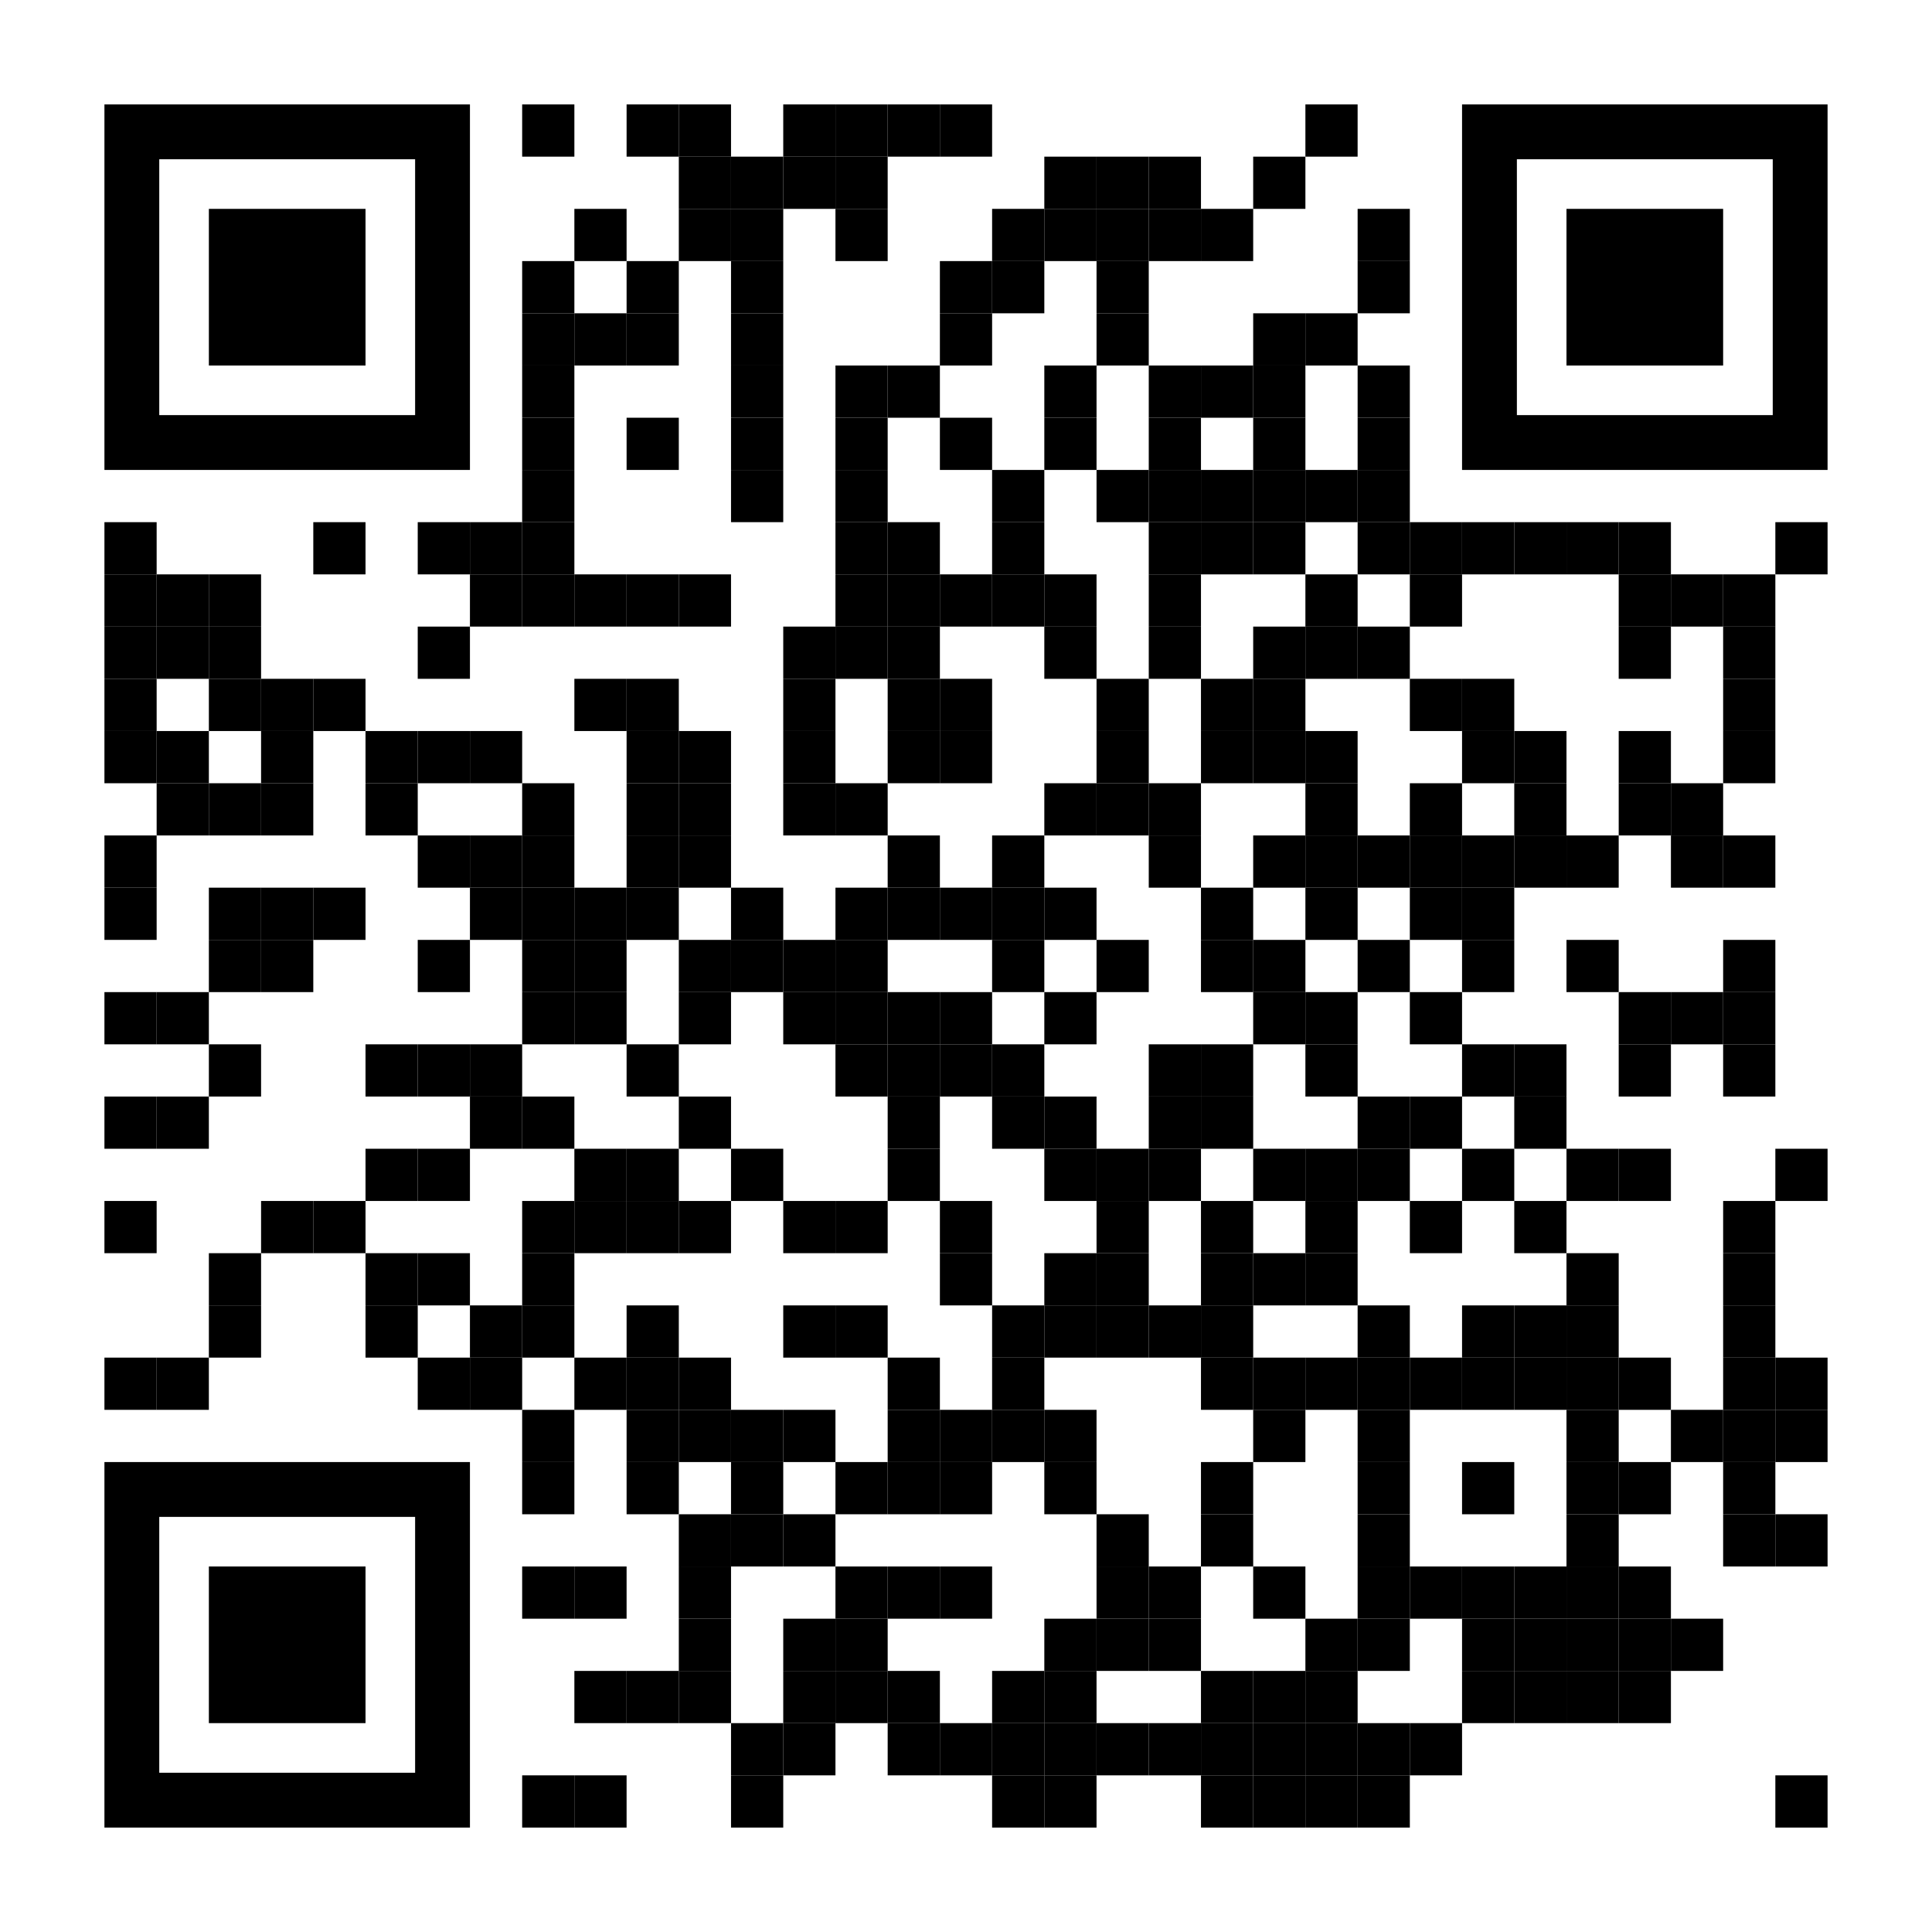 <?xml version="1.0" encoding="utf-8"?>
<!DOCTYPE svg PUBLIC "-//W3C//DTD SVG 1.1//EN" "http://www.w3.org/Graphics/SVG/1.1/DTD/svg11.dtd">
<svg version="1.1" id="Layer_1" xmlns="http://www.w3.org/2000/svg" xmlns:xlink="http://www.w3.org/1999/xlink" x="0px" y="0px"
width="1702px" height="1702px" viewBox="0 0 1702 1702" enable-background="new 0 0 1702 1702" xml:space="preserve">
<rect x="0" y="0" width="1702" height="1702" fill="rgb(255,255,255)" /><g transform="translate(92,92)"><g transform="translate(368,0) scale(0.46,0.46)"><g transform="" style="fill: rgb(0, 0, 0);">
<rect width="100" height="100"/>
</g></g><g transform="translate(460,0) scale(0.46,0.46)"><g transform="" style="fill: rgb(0, 0, 0);">
<rect width="100" height="100"/>
</g></g><g transform="translate(506,0) scale(0.46,0.46)"><g transform="" style="fill: rgb(0, 0, 0);">
<rect width="100" height="100"/>
</g></g><g transform="translate(598,0) scale(0.46,0.46)"><g transform="" style="fill: rgb(0, 0, 0);">
<rect width="100" height="100"/>
</g></g><g transform="translate(644,0) scale(0.46,0.46)"><g transform="" style="fill: rgb(0, 0, 0);">
<rect width="100" height="100"/>
</g></g><g transform="translate(690,0) scale(0.46,0.46)"><g transform="" style="fill: rgb(0, 0, 0);">
<rect width="100" height="100"/>
</g></g><g transform="translate(736,0) scale(0.46,0.46)"><g transform="" style="fill: rgb(0, 0, 0);">
<rect width="100" height="100"/>
</g></g><g transform="translate(1058,0) scale(0.46,0.46)"><g transform="" style="fill: rgb(0, 0, 0);">
<rect width="100" height="100"/>
</g></g><g transform="translate(506,46) scale(0.46,0.46)"><g transform="" style="fill: rgb(0, 0, 0);">
<rect width="100" height="100"/>
</g></g><g transform="translate(552,46) scale(0.46,0.46)"><g transform="" style="fill: rgb(0, 0, 0);">
<rect width="100" height="100"/>
</g></g><g transform="translate(598,46) scale(0.46,0.46)"><g transform="" style="fill: rgb(0, 0, 0);">
<rect width="100" height="100"/>
</g></g><g transform="translate(644,46) scale(0.46,0.46)"><g transform="" style="fill: rgb(0, 0, 0);">
<rect width="100" height="100"/>
</g></g><g transform="translate(828,46) scale(0.46,0.46)"><g transform="" style="fill: rgb(0, 0, 0);">
<rect width="100" height="100"/>
</g></g><g transform="translate(874,46) scale(0.46,0.46)"><g transform="" style="fill: rgb(0, 0, 0);">
<rect width="100" height="100"/>
</g></g><g transform="translate(920,46) scale(0.46,0.46)"><g transform="" style="fill: rgb(0, 0, 0);">
<rect width="100" height="100"/>
</g></g><g transform="translate(1012,46) scale(0.46,0.46)"><g transform="" style="fill: rgb(0, 0, 0);">
<rect width="100" height="100"/>
</g></g><g transform="translate(414,92) scale(0.46,0.46)"><g transform="" style="fill: rgb(0, 0, 0);">
<rect width="100" height="100"/>
</g></g><g transform="translate(506,92) scale(0.46,0.46)"><g transform="" style="fill: rgb(0, 0, 0);">
<rect width="100" height="100"/>
</g></g><g transform="translate(552,92) scale(0.46,0.46)"><g transform="" style="fill: rgb(0, 0, 0);">
<rect width="100" height="100"/>
</g></g><g transform="translate(644,92) scale(0.46,0.46)"><g transform="" style="fill: rgb(0, 0, 0);">
<rect width="100" height="100"/>
</g></g><g transform="translate(782,92) scale(0.46,0.46)"><g transform="" style="fill: rgb(0, 0, 0);">
<rect width="100" height="100"/>
</g></g><g transform="translate(828,92) scale(0.46,0.46)"><g transform="" style="fill: rgb(0, 0, 0);">
<rect width="100" height="100"/>
</g></g><g transform="translate(874,92) scale(0.46,0.46)"><g transform="" style="fill: rgb(0, 0, 0);">
<rect width="100" height="100"/>
</g></g><g transform="translate(920,92) scale(0.46,0.46)"><g transform="" style="fill: rgb(0, 0, 0);">
<rect width="100" height="100"/>
</g></g><g transform="translate(966,92) scale(0.46,0.46)"><g transform="" style="fill: rgb(0, 0, 0);">
<rect width="100" height="100"/>
</g></g><g transform="translate(1104,92) scale(0.46,0.46)"><g transform="" style="fill: rgb(0, 0, 0);">
<rect width="100" height="100"/>
</g></g><g transform="translate(368,138) scale(0.46,0.46)"><g transform="" style="fill: rgb(0, 0, 0);">
<rect width="100" height="100"/>
</g></g><g transform="translate(460,138) scale(0.46,0.46)"><g transform="" style="fill: rgb(0, 0, 0);">
<rect width="100" height="100"/>
</g></g><g transform="translate(552,138) scale(0.46,0.46)"><g transform="" style="fill: rgb(0, 0, 0);">
<rect width="100" height="100"/>
</g></g><g transform="translate(736,138) scale(0.46,0.46)"><g transform="" style="fill: rgb(0, 0, 0);">
<rect width="100" height="100"/>
</g></g><g transform="translate(782,138) scale(0.46,0.46)"><g transform="" style="fill: rgb(0, 0, 0);">
<rect width="100" height="100"/>
</g></g><g transform="translate(874,138) scale(0.46,0.46)"><g transform="" style="fill: rgb(0, 0, 0);">
<rect width="100" height="100"/>
</g></g><g transform="translate(1104,138) scale(0.46,0.46)"><g transform="" style="fill: rgb(0, 0, 0);">
<rect width="100" height="100"/>
</g></g><g transform="translate(368,184) scale(0.46,0.46)"><g transform="" style="fill: rgb(0, 0, 0);">
<rect width="100" height="100"/>
</g></g><g transform="translate(414,184) scale(0.46,0.46)"><g transform="" style="fill: rgb(0, 0, 0);">
<rect width="100" height="100"/>
</g></g><g transform="translate(460,184) scale(0.46,0.46)"><g transform="" style="fill: rgb(0, 0, 0);">
<rect width="100" height="100"/>
</g></g><g transform="translate(552,184) scale(0.46,0.46)"><g transform="" style="fill: rgb(0, 0, 0);">
<rect width="100" height="100"/>
</g></g><g transform="translate(736,184) scale(0.46,0.46)"><g transform="" style="fill: rgb(0, 0, 0);">
<rect width="100" height="100"/>
</g></g><g transform="translate(874,184) scale(0.46,0.46)"><g transform="" style="fill: rgb(0, 0, 0);">
<rect width="100" height="100"/>
</g></g><g transform="translate(1012,184) scale(0.46,0.46)"><g transform="" style="fill: rgb(0, 0, 0);">
<rect width="100" height="100"/>
</g></g><g transform="translate(1058,184) scale(0.46,0.46)"><g transform="" style="fill: rgb(0, 0, 0);">
<rect width="100" height="100"/>
</g></g><g transform="translate(368,230) scale(0.46,0.46)"><g transform="" style="fill: rgb(0, 0, 0);">
<rect width="100" height="100"/>
</g></g><g transform="translate(552,230) scale(0.46,0.46)"><g transform="" style="fill: rgb(0, 0, 0);">
<rect width="100" height="100"/>
</g></g><g transform="translate(644,230) scale(0.46,0.46)"><g transform="" style="fill: rgb(0, 0, 0);">
<rect width="100" height="100"/>
</g></g><g transform="translate(690,230) scale(0.46,0.46)"><g transform="" style="fill: rgb(0, 0, 0);">
<rect width="100" height="100"/>
</g></g><g transform="translate(828,230) scale(0.46,0.46)"><g transform="" style="fill: rgb(0, 0, 0);">
<rect width="100" height="100"/>
</g></g><g transform="translate(920,230) scale(0.46,0.46)"><g transform="" style="fill: rgb(0, 0, 0);">
<rect width="100" height="100"/>
</g></g><g transform="translate(966,230) scale(0.46,0.46)"><g transform="" style="fill: rgb(0, 0, 0);">
<rect width="100" height="100"/>
</g></g><g transform="translate(1012,230) scale(0.46,0.46)"><g transform="" style="fill: rgb(0, 0, 0);">
<rect width="100" height="100"/>
</g></g><g transform="translate(1104,230) scale(0.46,0.46)"><g transform="" style="fill: rgb(0, 0, 0);">
<rect width="100" height="100"/>
</g></g><g transform="translate(368,276) scale(0.46,0.46)"><g transform="" style="fill: rgb(0, 0, 0);">
<rect width="100" height="100"/>
</g></g><g transform="translate(460,276) scale(0.46,0.46)"><g transform="" style="fill: rgb(0, 0, 0);">
<rect width="100" height="100"/>
</g></g><g transform="translate(552,276) scale(0.46,0.46)"><g transform="" style="fill: rgb(0, 0, 0);">
<rect width="100" height="100"/>
</g></g><g transform="translate(644,276) scale(0.46,0.46)"><g transform="" style="fill: rgb(0, 0, 0);">
<rect width="100" height="100"/>
</g></g><g transform="translate(736,276) scale(0.46,0.46)"><g transform="" style="fill: rgb(0, 0, 0);">
<rect width="100" height="100"/>
</g></g><g transform="translate(828,276) scale(0.46,0.46)"><g transform="" style="fill: rgb(0, 0, 0);">
<rect width="100" height="100"/>
</g></g><g transform="translate(920,276) scale(0.46,0.46)"><g transform="" style="fill: rgb(0, 0, 0);">
<rect width="100" height="100"/>
</g></g><g transform="translate(1012,276) scale(0.46,0.46)"><g transform="" style="fill: rgb(0, 0, 0);">
<rect width="100" height="100"/>
</g></g><g transform="translate(1104,276) scale(0.46,0.46)"><g transform="" style="fill: rgb(0, 0, 0);">
<rect width="100" height="100"/>
</g></g><g transform="translate(368,322) scale(0.46,0.46)"><g transform="" style="fill: rgb(0, 0, 0);">
<rect width="100" height="100"/>
</g></g><g transform="translate(552,322) scale(0.46,0.46)"><g transform="" style="fill: rgb(0, 0, 0);">
<rect width="100" height="100"/>
</g></g><g transform="translate(644,322) scale(0.46,0.46)"><g transform="" style="fill: rgb(0, 0, 0);">
<rect width="100" height="100"/>
</g></g><g transform="translate(782,322) scale(0.46,0.46)"><g transform="" style="fill: rgb(0, 0, 0);">
<rect width="100" height="100"/>
</g></g><g transform="translate(874,322) scale(0.46,0.46)"><g transform="" style="fill: rgb(0, 0, 0);">
<rect width="100" height="100"/>
</g></g><g transform="translate(920,322) scale(0.46,0.46)"><g transform="" style="fill: rgb(0, 0, 0);">
<rect width="100" height="100"/>
</g></g><g transform="translate(966,322) scale(0.46,0.46)"><g transform="" style="fill: rgb(0, 0, 0);">
<rect width="100" height="100"/>
</g></g><g transform="translate(1012,322) scale(0.46,0.46)"><g transform="" style="fill: rgb(0, 0, 0);">
<rect width="100" height="100"/>
</g></g><g transform="translate(1058,322) scale(0.46,0.46)"><g transform="" style="fill: rgb(0, 0, 0);">
<rect width="100" height="100"/>
</g></g><g transform="translate(1104,322) scale(0.46,0.46)"><g transform="" style="fill: rgb(0, 0, 0);">
<rect width="100" height="100"/>
</g></g><g transform="translate(0,368) scale(0.46,0.46)"><g transform="" style="fill: rgb(0, 0, 0);">
<rect width="100" height="100"/>
</g></g><g transform="translate(184,368) scale(0.46,0.46)"><g transform="" style="fill: rgb(0, 0, 0);">
<rect width="100" height="100"/>
</g></g><g transform="translate(276,368) scale(0.46,0.46)"><g transform="" style="fill: rgb(0, 0, 0);">
<rect width="100" height="100"/>
</g></g><g transform="translate(322,368) scale(0.46,0.46)"><g transform="" style="fill: rgb(0, 0, 0);">
<rect width="100" height="100"/>
</g></g><g transform="translate(368,368) scale(0.46,0.46)"><g transform="" style="fill: rgb(0, 0, 0);">
<rect width="100" height="100"/>
</g></g><g transform="translate(644,368) scale(0.46,0.46)"><g transform="" style="fill: rgb(0, 0, 0);">
<rect width="100" height="100"/>
</g></g><g transform="translate(690,368) scale(0.46,0.46)"><g transform="" style="fill: rgb(0, 0, 0);">
<rect width="100" height="100"/>
</g></g><g transform="translate(782,368) scale(0.46,0.46)"><g transform="" style="fill: rgb(0, 0, 0);">
<rect width="100" height="100"/>
</g></g><g transform="translate(920,368) scale(0.46,0.46)"><g transform="" style="fill: rgb(0, 0, 0);">
<rect width="100" height="100"/>
</g></g><g transform="translate(966,368) scale(0.46,0.46)"><g transform="" style="fill: rgb(0, 0, 0);">
<rect width="100" height="100"/>
</g></g><g transform="translate(1012,368) scale(0.46,0.46)"><g transform="" style="fill: rgb(0, 0, 0);">
<rect width="100" height="100"/>
</g></g><g transform="translate(1104,368) scale(0.46,0.46)"><g transform="" style="fill: rgb(0, 0, 0);">
<rect width="100" height="100"/>
</g></g><g transform="translate(1150,368) scale(0.46,0.46)"><g transform="" style="fill: rgb(0, 0, 0);">
<rect width="100" height="100"/>
</g></g><g transform="translate(1196,368) scale(0.46,0.46)"><g transform="" style="fill: rgb(0, 0, 0);">
<rect width="100" height="100"/>
</g></g><g transform="translate(1242,368) scale(0.46,0.46)"><g transform="" style="fill: rgb(0, 0, 0);">
<rect width="100" height="100"/>
</g></g><g transform="translate(1288,368) scale(0.46,0.46)"><g transform="" style="fill: rgb(0, 0, 0);">
<rect width="100" height="100"/>
</g></g><g transform="translate(1334,368) scale(0.46,0.46)"><g transform="" style="fill: rgb(0, 0, 0);">
<rect width="100" height="100"/>
</g></g><g transform="translate(1472,368) scale(0.46,0.46)"><g transform="" style="fill: rgb(0, 0, 0);">
<rect width="100" height="100"/>
</g></g><g transform="translate(0,414) scale(0.46,0.46)"><g transform="" style="fill: rgb(0, 0, 0);">
<rect width="100" height="100"/>
</g></g><g transform="translate(46,414) scale(0.46,0.46)"><g transform="" style="fill: rgb(0, 0, 0);">
<rect width="100" height="100"/>
</g></g><g transform="translate(92,414) scale(0.46,0.46)"><g transform="" style="fill: rgb(0, 0, 0);">
<rect width="100" height="100"/>
</g></g><g transform="translate(322,414) scale(0.46,0.46)"><g transform="" style="fill: rgb(0, 0, 0);">
<rect width="100" height="100"/>
</g></g><g transform="translate(368,414) scale(0.46,0.46)"><g transform="" style="fill: rgb(0, 0, 0);">
<rect width="100" height="100"/>
</g></g><g transform="translate(414,414) scale(0.46,0.46)"><g transform="" style="fill: rgb(0, 0, 0);">
<rect width="100" height="100"/>
</g></g><g transform="translate(460,414) scale(0.46,0.46)"><g transform="" style="fill: rgb(0, 0, 0);">
<rect width="100" height="100"/>
</g></g><g transform="translate(506,414) scale(0.46,0.46)"><g transform="" style="fill: rgb(0, 0, 0);">
<rect width="100" height="100"/>
</g></g><g transform="translate(644,414) scale(0.46,0.46)"><g transform="" style="fill: rgb(0, 0, 0);">
<rect width="100" height="100"/>
</g></g><g transform="translate(690,414) scale(0.46,0.46)"><g transform="" style="fill: rgb(0, 0, 0);">
<rect width="100" height="100"/>
</g></g><g transform="translate(736,414) scale(0.46,0.46)"><g transform="" style="fill: rgb(0, 0, 0);">
<rect width="100" height="100"/>
</g></g><g transform="translate(782,414) scale(0.46,0.46)"><g transform="" style="fill: rgb(0, 0, 0);">
<rect width="100" height="100"/>
</g></g><g transform="translate(828,414) scale(0.46,0.46)"><g transform="" style="fill: rgb(0, 0, 0);">
<rect width="100" height="100"/>
</g></g><g transform="translate(920,414) scale(0.46,0.46)"><g transform="" style="fill: rgb(0, 0, 0);">
<rect width="100" height="100"/>
</g></g><g transform="translate(1058,414) scale(0.46,0.46)"><g transform="" style="fill: rgb(0, 0, 0);">
<rect width="100" height="100"/>
</g></g><g transform="translate(1150,414) scale(0.46,0.46)"><g transform="" style="fill: rgb(0, 0, 0);">
<rect width="100" height="100"/>
</g></g><g transform="translate(1334,414) scale(0.46,0.46)"><g transform="" style="fill: rgb(0, 0, 0);">
<rect width="100" height="100"/>
</g></g><g transform="translate(1380,414) scale(0.46,0.46)"><g transform="" style="fill: rgb(0, 0, 0);">
<rect width="100" height="100"/>
</g></g><g transform="translate(1426,414) scale(0.46,0.46)"><g transform="" style="fill: rgb(0, 0, 0);">
<rect width="100" height="100"/>
</g></g><g transform="translate(0,460) scale(0.46,0.46)"><g transform="" style="fill: rgb(0, 0, 0);">
<rect width="100" height="100"/>
</g></g><g transform="translate(46,460) scale(0.46,0.46)"><g transform="" style="fill: rgb(0, 0, 0);">
<rect width="100" height="100"/>
</g></g><g transform="translate(92,460) scale(0.46,0.46)"><g transform="" style="fill: rgb(0, 0, 0);">
<rect width="100" height="100"/>
</g></g><g transform="translate(276,460) scale(0.46,0.46)"><g transform="" style="fill: rgb(0, 0, 0);">
<rect width="100" height="100"/>
</g></g><g transform="translate(598,460) scale(0.46,0.46)"><g transform="" style="fill: rgb(0, 0, 0);">
<rect width="100" height="100"/>
</g></g><g transform="translate(644,460) scale(0.46,0.46)"><g transform="" style="fill: rgb(0, 0, 0);">
<rect width="100" height="100"/>
</g></g><g transform="translate(690,460) scale(0.46,0.46)"><g transform="" style="fill: rgb(0, 0, 0);">
<rect width="100" height="100"/>
</g></g><g transform="translate(828,460) scale(0.46,0.46)"><g transform="" style="fill: rgb(0, 0, 0);">
<rect width="100" height="100"/>
</g></g><g transform="translate(920,460) scale(0.46,0.46)"><g transform="" style="fill: rgb(0, 0, 0);">
<rect width="100" height="100"/>
</g></g><g transform="translate(1012,460) scale(0.46,0.46)"><g transform="" style="fill: rgb(0, 0, 0);">
<rect width="100" height="100"/>
</g></g><g transform="translate(1058,460) scale(0.46,0.46)"><g transform="" style="fill: rgb(0, 0, 0);">
<rect width="100" height="100"/>
</g></g><g transform="translate(1104,460) scale(0.46,0.46)"><g transform="" style="fill: rgb(0, 0, 0);">
<rect width="100" height="100"/>
</g></g><g transform="translate(1334,460) scale(0.46,0.46)"><g transform="" style="fill: rgb(0, 0, 0);">
<rect width="100" height="100"/>
</g></g><g transform="translate(1426,460) scale(0.46,0.46)"><g transform="" style="fill: rgb(0, 0, 0);">
<rect width="100" height="100"/>
</g></g><g transform="translate(0,506) scale(0.46,0.46)"><g transform="" style="fill: rgb(0, 0, 0);">
<rect width="100" height="100"/>
</g></g><g transform="translate(92,506) scale(0.46,0.46)"><g transform="" style="fill: rgb(0, 0, 0);">
<rect width="100" height="100"/>
</g></g><g transform="translate(138,506) scale(0.46,0.46)"><g transform="" style="fill: rgb(0, 0, 0);">
<rect width="100" height="100"/>
</g></g><g transform="translate(184,506) scale(0.46,0.46)"><g transform="" style="fill: rgb(0, 0, 0);">
<rect width="100" height="100"/>
</g></g><g transform="translate(414,506) scale(0.46,0.46)"><g transform="" style="fill: rgb(0, 0, 0);">
<rect width="100" height="100"/>
</g></g><g transform="translate(460,506) scale(0.46,0.46)"><g transform="" style="fill: rgb(0, 0, 0);">
<rect width="100" height="100"/>
</g></g><g transform="translate(598,506) scale(0.46,0.46)"><g transform="" style="fill: rgb(0, 0, 0);">
<rect width="100" height="100"/>
</g></g><g transform="translate(690,506) scale(0.46,0.46)"><g transform="" style="fill: rgb(0, 0, 0);">
<rect width="100" height="100"/>
</g></g><g transform="translate(736,506) scale(0.46,0.46)"><g transform="" style="fill: rgb(0, 0, 0);">
<rect width="100" height="100"/>
</g></g><g transform="translate(874,506) scale(0.46,0.46)"><g transform="" style="fill: rgb(0, 0, 0);">
<rect width="100" height="100"/>
</g></g><g transform="translate(966,506) scale(0.46,0.46)"><g transform="" style="fill: rgb(0, 0, 0);">
<rect width="100" height="100"/>
</g></g><g transform="translate(1012,506) scale(0.46,0.46)"><g transform="" style="fill: rgb(0, 0, 0);">
<rect width="100" height="100"/>
</g></g><g transform="translate(1150,506) scale(0.46,0.46)"><g transform="" style="fill: rgb(0, 0, 0);">
<rect width="100" height="100"/>
</g></g><g transform="translate(1196,506) scale(0.46,0.46)"><g transform="" style="fill: rgb(0, 0, 0);">
<rect width="100" height="100"/>
</g></g><g transform="translate(1426,506) scale(0.46,0.46)"><g transform="" style="fill: rgb(0, 0, 0);">
<rect width="100" height="100"/>
</g></g><g transform="translate(0,552) scale(0.46,0.46)"><g transform="" style="fill: rgb(0, 0, 0);">
<rect width="100" height="100"/>
</g></g><g transform="translate(46,552) scale(0.46,0.46)"><g transform="" style="fill: rgb(0, 0, 0);">
<rect width="100" height="100"/>
</g></g><g transform="translate(138,552) scale(0.46,0.46)"><g transform="" style="fill: rgb(0, 0, 0);">
<rect width="100" height="100"/>
</g></g><g transform="translate(230,552) scale(0.46,0.46)"><g transform="" style="fill: rgb(0, 0, 0);">
<rect width="100" height="100"/>
</g></g><g transform="translate(276,552) scale(0.46,0.46)"><g transform="" style="fill: rgb(0, 0, 0);">
<rect width="100" height="100"/>
</g></g><g transform="translate(322,552) scale(0.46,0.46)"><g transform="" style="fill: rgb(0, 0, 0);">
<rect width="100" height="100"/>
</g></g><g transform="translate(460,552) scale(0.46,0.46)"><g transform="" style="fill: rgb(0, 0, 0);">
<rect width="100" height="100"/>
</g></g><g transform="translate(506,552) scale(0.46,0.46)"><g transform="" style="fill: rgb(0, 0, 0);">
<rect width="100" height="100"/>
</g></g><g transform="translate(598,552) scale(0.46,0.46)"><g transform="" style="fill: rgb(0, 0, 0);">
<rect width="100" height="100"/>
</g></g><g transform="translate(690,552) scale(0.46,0.46)"><g transform="" style="fill: rgb(0, 0, 0);">
<rect width="100" height="100"/>
</g></g><g transform="translate(736,552) scale(0.46,0.46)"><g transform="" style="fill: rgb(0, 0, 0);">
<rect width="100" height="100"/>
</g></g><g transform="translate(874,552) scale(0.46,0.46)"><g transform="" style="fill: rgb(0, 0, 0);">
<rect width="100" height="100"/>
</g></g><g transform="translate(966,552) scale(0.46,0.46)"><g transform="" style="fill: rgb(0, 0, 0);">
<rect width="100" height="100"/>
</g></g><g transform="translate(1012,552) scale(0.46,0.46)"><g transform="" style="fill: rgb(0, 0, 0);">
<rect width="100" height="100"/>
</g></g><g transform="translate(1058,552) scale(0.46,0.46)"><g transform="" style="fill: rgb(0, 0, 0);">
<rect width="100" height="100"/>
</g></g><g transform="translate(1196,552) scale(0.46,0.46)"><g transform="" style="fill: rgb(0, 0, 0);">
<rect width="100" height="100"/>
</g></g><g transform="translate(1242,552) scale(0.46,0.46)"><g transform="" style="fill: rgb(0, 0, 0);">
<rect width="100" height="100"/>
</g></g><g transform="translate(1334,552) scale(0.46,0.46)"><g transform="" style="fill: rgb(0, 0, 0);">
<rect width="100" height="100"/>
</g></g><g transform="translate(1426,552) scale(0.46,0.46)"><g transform="" style="fill: rgb(0, 0, 0);">
<rect width="100" height="100"/>
</g></g><g transform="translate(46,598) scale(0.46,0.46)"><g transform="" style="fill: rgb(0, 0, 0);">
<rect width="100" height="100"/>
</g></g><g transform="translate(92,598) scale(0.46,0.46)"><g transform="" style="fill: rgb(0, 0, 0);">
<rect width="100" height="100"/>
</g></g><g transform="translate(138,598) scale(0.46,0.46)"><g transform="" style="fill: rgb(0, 0, 0);">
<rect width="100" height="100"/>
</g></g><g transform="translate(230,598) scale(0.46,0.46)"><g transform="" style="fill: rgb(0, 0, 0);">
<rect width="100" height="100"/>
</g></g><g transform="translate(368,598) scale(0.46,0.46)"><g transform="" style="fill: rgb(0, 0, 0);">
<rect width="100" height="100"/>
</g></g><g transform="translate(460,598) scale(0.46,0.46)"><g transform="" style="fill: rgb(0, 0, 0);">
<rect width="100" height="100"/>
</g></g><g transform="translate(506,598) scale(0.46,0.46)"><g transform="" style="fill: rgb(0, 0, 0);">
<rect width="100" height="100"/>
</g></g><g transform="translate(598,598) scale(0.46,0.46)"><g transform="" style="fill: rgb(0, 0, 0);">
<rect width="100" height="100"/>
</g></g><g transform="translate(644,598) scale(0.46,0.46)"><g transform="" style="fill: rgb(0, 0, 0);">
<rect width="100" height="100"/>
</g></g><g transform="translate(828,598) scale(0.46,0.46)"><g transform="" style="fill: rgb(0, 0, 0);">
<rect width="100" height="100"/>
</g></g><g transform="translate(874,598) scale(0.46,0.46)"><g transform="" style="fill: rgb(0, 0, 0);">
<rect width="100" height="100"/>
</g></g><g transform="translate(920,598) scale(0.46,0.46)"><g transform="" style="fill: rgb(0, 0, 0);">
<rect width="100" height="100"/>
</g></g><g transform="translate(1058,598) scale(0.46,0.46)"><g transform="" style="fill: rgb(0, 0, 0);">
<rect width="100" height="100"/>
</g></g><g transform="translate(1150,598) scale(0.46,0.46)"><g transform="" style="fill: rgb(0, 0, 0);">
<rect width="100" height="100"/>
</g></g><g transform="translate(1242,598) scale(0.46,0.46)"><g transform="" style="fill: rgb(0, 0, 0);">
<rect width="100" height="100"/>
</g></g><g transform="translate(1334,598) scale(0.46,0.46)"><g transform="" style="fill: rgb(0, 0, 0);">
<rect width="100" height="100"/>
</g></g><g transform="translate(1380,598) scale(0.46,0.46)"><g transform="" style="fill: rgb(0, 0, 0);">
<rect width="100" height="100"/>
</g></g><g transform="translate(0,644) scale(0.46,0.46)"><g transform="" style="fill: rgb(0, 0, 0);">
<rect width="100" height="100"/>
</g></g><g transform="translate(276,644) scale(0.46,0.46)"><g transform="" style="fill: rgb(0, 0, 0);">
<rect width="100" height="100"/>
</g></g><g transform="translate(322,644) scale(0.46,0.46)"><g transform="" style="fill: rgb(0, 0, 0);">
<rect width="100" height="100"/>
</g></g><g transform="translate(368,644) scale(0.46,0.46)"><g transform="" style="fill: rgb(0, 0, 0);">
<rect width="100" height="100"/>
</g></g><g transform="translate(460,644) scale(0.46,0.46)"><g transform="" style="fill: rgb(0, 0, 0);">
<rect width="100" height="100"/>
</g></g><g transform="translate(506,644) scale(0.46,0.46)"><g transform="" style="fill: rgb(0, 0, 0);">
<rect width="100" height="100"/>
</g></g><g transform="translate(690,644) scale(0.46,0.46)"><g transform="" style="fill: rgb(0, 0, 0);">
<rect width="100" height="100"/>
</g></g><g transform="translate(782,644) scale(0.46,0.46)"><g transform="" style="fill: rgb(0, 0, 0);">
<rect width="100" height="100"/>
</g></g><g transform="translate(920,644) scale(0.46,0.46)"><g transform="" style="fill: rgb(0, 0, 0);">
<rect width="100" height="100"/>
</g></g><g transform="translate(1012,644) scale(0.46,0.46)"><g transform="" style="fill: rgb(0, 0, 0);">
<rect width="100" height="100"/>
</g></g><g transform="translate(1058,644) scale(0.46,0.46)"><g transform="" style="fill: rgb(0, 0, 0);">
<rect width="100" height="100"/>
</g></g><g transform="translate(1104,644) scale(0.46,0.46)"><g transform="" style="fill: rgb(0, 0, 0);">
<rect width="100" height="100"/>
</g></g><g transform="translate(1150,644) scale(0.46,0.46)"><g transform="" style="fill: rgb(0, 0, 0);">
<rect width="100" height="100"/>
</g></g><g transform="translate(1196,644) scale(0.46,0.46)"><g transform="" style="fill: rgb(0, 0, 0);">
<rect width="100" height="100"/>
</g></g><g transform="translate(1242,644) scale(0.46,0.46)"><g transform="" style="fill: rgb(0, 0, 0);">
<rect width="100" height="100"/>
</g></g><g transform="translate(1288,644) scale(0.46,0.46)"><g transform="" style="fill: rgb(0, 0, 0);">
<rect width="100" height="100"/>
</g></g><g transform="translate(1380,644) scale(0.46,0.46)"><g transform="" style="fill: rgb(0, 0, 0);">
<rect width="100" height="100"/>
</g></g><g transform="translate(1426,644) scale(0.46,0.46)"><g transform="" style="fill: rgb(0, 0, 0);">
<rect width="100" height="100"/>
</g></g><g transform="translate(0,690) scale(0.46,0.46)"><g transform="" style="fill: rgb(0, 0, 0);">
<rect width="100" height="100"/>
</g></g><g transform="translate(92,690) scale(0.46,0.46)"><g transform="" style="fill: rgb(0, 0, 0);">
<rect width="100" height="100"/>
</g></g><g transform="translate(138,690) scale(0.46,0.46)"><g transform="" style="fill: rgb(0, 0, 0);">
<rect width="100" height="100"/>
</g></g><g transform="translate(184,690) scale(0.46,0.46)"><g transform="" style="fill: rgb(0, 0, 0);">
<rect width="100" height="100"/>
</g></g><g transform="translate(322,690) scale(0.46,0.46)"><g transform="" style="fill: rgb(0, 0, 0);">
<rect width="100" height="100"/>
</g></g><g transform="translate(368,690) scale(0.46,0.46)"><g transform="" style="fill: rgb(0, 0, 0);">
<rect width="100" height="100"/>
</g></g><g transform="translate(414,690) scale(0.46,0.46)"><g transform="" style="fill: rgb(0, 0, 0);">
<rect width="100" height="100"/>
</g></g><g transform="translate(460,690) scale(0.46,0.46)"><g transform="" style="fill: rgb(0, 0, 0);">
<rect width="100" height="100"/>
</g></g><g transform="translate(552,690) scale(0.46,0.46)"><g transform="" style="fill: rgb(0, 0, 0);">
<rect width="100" height="100"/>
</g></g><g transform="translate(644,690) scale(0.46,0.46)"><g transform="" style="fill: rgb(0, 0, 0);">
<rect width="100" height="100"/>
</g></g><g transform="translate(690,690) scale(0.46,0.46)"><g transform="" style="fill: rgb(0, 0, 0);">
<rect width="100" height="100"/>
</g></g><g transform="translate(736,690) scale(0.46,0.46)"><g transform="" style="fill: rgb(0, 0, 0);">
<rect width="100" height="100"/>
</g></g><g transform="translate(782,690) scale(0.46,0.46)"><g transform="" style="fill: rgb(0, 0, 0);">
<rect width="100" height="100"/>
</g></g><g transform="translate(828,690) scale(0.46,0.46)"><g transform="" style="fill: rgb(0, 0, 0);">
<rect width="100" height="100"/>
</g></g><g transform="translate(966,690) scale(0.46,0.46)"><g transform="" style="fill: rgb(0, 0, 0);">
<rect width="100" height="100"/>
</g></g><g transform="translate(1058,690) scale(0.46,0.46)"><g transform="" style="fill: rgb(0, 0, 0);">
<rect width="100" height="100"/>
</g></g><g transform="translate(1150,690) scale(0.46,0.46)"><g transform="" style="fill: rgb(0, 0, 0);">
<rect width="100" height="100"/>
</g></g><g transform="translate(1196,690) scale(0.46,0.46)"><g transform="" style="fill: rgb(0, 0, 0);">
<rect width="100" height="100"/>
</g></g><g transform="translate(92,736) scale(0.46,0.46)"><g transform="" style="fill: rgb(0, 0, 0);">
<rect width="100" height="100"/>
</g></g><g transform="translate(138,736) scale(0.46,0.46)"><g transform="" style="fill: rgb(0, 0, 0);">
<rect width="100" height="100"/>
</g></g><g transform="translate(276,736) scale(0.46,0.46)"><g transform="" style="fill: rgb(0, 0, 0);">
<rect width="100" height="100"/>
</g></g><g transform="translate(368,736) scale(0.46,0.46)"><g transform="" style="fill: rgb(0, 0, 0);">
<rect width="100" height="100"/>
</g></g><g transform="translate(414,736) scale(0.46,0.46)"><g transform="" style="fill: rgb(0, 0, 0);">
<rect width="100" height="100"/>
</g></g><g transform="translate(506,736) scale(0.46,0.46)"><g transform="" style="fill: rgb(0, 0, 0);">
<rect width="100" height="100"/>
</g></g><g transform="translate(552,736) scale(0.46,0.46)"><g transform="" style="fill: rgb(0, 0, 0);">
<rect width="100" height="100"/>
</g></g><g transform="translate(598,736) scale(0.46,0.46)"><g transform="" style="fill: rgb(0, 0, 0);">
<rect width="100" height="100"/>
</g></g><g transform="translate(644,736) scale(0.46,0.46)"><g transform="" style="fill: rgb(0, 0, 0);">
<rect width="100" height="100"/>
</g></g><g transform="translate(782,736) scale(0.46,0.46)"><g transform="" style="fill: rgb(0, 0, 0);">
<rect width="100" height="100"/>
</g></g><g transform="translate(874,736) scale(0.46,0.46)"><g transform="" style="fill: rgb(0, 0, 0);">
<rect width="100" height="100"/>
</g></g><g transform="translate(966,736) scale(0.46,0.46)"><g transform="" style="fill: rgb(0, 0, 0);">
<rect width="100" height="100"/>
</g></g><g transform="translate(1012,736) scale(0.46,0.46)"><g transform="" style="fill: rgb(0, 0, 0);">
<rect width="100" height="100"/>
</g></g><g transform="translate(1104,736) scale(0.46,0.46)"><g transform="" style="fill: rgb(0, 0, 0);">
<rect width="100" height="100"/>
</g></g><g transform="translate(1196,736) scale(0.46,0.46)"><g transform="" style="fill: rgb(0, 0, 0);">
<rect width="100" height="100"/>
</g></g><g transform="translate(1288,736) scale(0.46,0.46)"><g transform="" style="fill: rgb(0, 0, 0);">
<rect width="100" height="100"/>
</g></g><g transform="translate(1426,736) scale(0.46,0.46)"><g transform="" style="fill: rgb(0, 0, 0);">
<rect width="100" height="100"/>
</g></g><g transform="translate(0,782) scale(0.46,0.46)"><g transform="" style="fill: rgb(0, 0, 0);">
<rect width="100" height="100"/>
</g></g><g transform="translate(46,782) scale(0.46,0.46)"><g transform="" style="fill: rgb(0, 0, 0);">
<rect width="100" height="100"/>
</g></g><g transform="translate(368,782) scale(0.46,0.46)"><g transform="" style="fill: rgb(0, 0, 0);">
<rect width="100" height="100"/>
</g></g><g transform="translate(414,782) scale(0.46,0.46)"><g transform="" style="fill: rgb(0, 0, 0);">
<rect width="100" height="100"/>
</g></g><g transform="translate(506,782) scale(0.46,0.46)"><g transform="" style="fill: rgb(0, 0, 0);">
<rect width="100" height="100"/>
</g></g><g transform="translate(598,782) scale(0.46,0.46)"><g transform="" style="fill: rgb(0, 0, 0);">
<rect width="100" height="100"/>
</g></g><g transform="translate(644,782) scale(0.46,0.46)"><g transform="" style="fill: rgb(0, 0, 0);">
<rect width="100" height="100"/>
</g></g><g transform="translate(690,782) scale(0.46,0.46)"><g transform="" style="fill: rgb(0, 0, 0);">
<rect width="100" height="100"/>
</g></g><g transform="translate(736,782) scale(0.46,0.46)"><g transform="" style="fill: rgb(0, 0, 0);">
<rect width="100" height="100"/>
</g></g><g transform="translate(828,782) scale(0.46,0.46)"><g transform="" style="fill: rgb(0, 0, 0);">
<rect width="100" height="100"/>
</g></g><g transform="translate(1012,782) scale(0.46,0.46)"><g transform="" style="fill: rgb(0, 0, 0);">
<rect width="100" height="100"/>
</g></g><g transform="translate(1058,782) scale(0.46,0.46)"><g transform="" style="fill: rgb(0, 0, 0);">
<rect width="100" height="100"/>
</g></g><g transform="translate(1150,782) scale(0.46,0.46)"><g transform="" style="fill: rgb(0, 0, 0);">
<rect width="100" height="100"/>
</g></g><g transform="translate(1334,782) scale(0.46,0.46)"><g transform="" style="fill: rgb(0, 0, 0);">
<rect width="100" height="100"/>
</g></g><g transform="translate(1380,782) scale(0.46,0.46)"><g transform="" style="fill: rgb(0, 0, 0);">
<rect width="100" height="100"/>
</g></g><g transform="translate(1426,782) scale(0.46,0.46)"><g transform="" style="fill: rgb(0, 0, 0);">
<rect width="100" height="100"/>
</g></g><g transform="translate(92,828) scale(0.46,0.46)"><g transform="" style="fill: rgb(0, 0, 0);">
<rect width="100" height="100"/>
</g></g><g transform="translate(230,828) scale(0.46,0.46)"><g transform="" style="fill: rgb(0, 0, 0);">
<rect width="100" height="100"/>
</g></g><g transform="translate(276,828) scale(0.46,0.46)"><g transform="" style="fill: rgb(0, 0, 0);">
<rect width="100" height="100"/>
</g></g><g transform="translate(322,828) scale(0.46,0.46)"><g transform="" style="fill: rgb(0, 0, 0);">
<rect width="100" height="100"/>
</g></g><g transform="translate(460,828) scale(0.46,0.46)"><g transform="" style="fill: rgb(0, 0, 0);">
<rect width="100" height="100"/>
</g></g><g transform="translate(644,828) scale(0.46,0.46)"><g transform="" style="fill: rgb(0, 0, 0);">
<rect width="100" height="100"/>
</g></g><g transform="translate(690,828) scale(0.46,0.46)"><g transform="" style="fill: rgb(0, 0, 0);">
<rect width="100" height="100"/>
</g></g><g transform="translate(736,828) scale(0.46,0.46)"><g transform="" style="fill: rgb(0, 0, 0);">
<rect width="100" height="100"/>
</g></g><g transform="translate(782,828) scale(0.46,0.46)"><g transform="" style="fill: rgb(0, 0, 0);">
<rect width="100" height="100"/>
</g></g><g transform="translate(920,828) scale(0.46,0.46)"><g transform="" style="fill: rgb(0, 0, 0);">
<rect width="100" height="100"/>
</g></g><g transform="translate(966,828) scale(0.46,0.46)"><g transform="" style="fill: rgb(0, 0, 0);">
<rect width="100" height="100"/>
</g></g><g transform="translate(1058,828) scale(0.46,0.46)"><g transform="" style="fill: rgb(0, 0, 0);">
<rect width="100" height="100"/>
</g></g><g transform="translate(1196,828) scale(0.46,0.46)"><g transform="" style="fill: rgb(0, 0, 0);">
<rect width="100" height="100"/>
</g></g><g transform="translate(1242,828) scale(0.46,0.46)"><g transform="" style="fill: rgb(0, 0, 0);">
<rect width="100" height="100"/>
</g></g><g transform="translate(1334,828) scale(0.46,0.46)"><g transform="" style="fill: rgb(0, 0, 0);">
<rect width="100" height="100"/>
</g></g><g transform="translate(1426,828) scale(0.46,0.46)"><g transform="" style="fill: rgb(0, 0, 0);">
<rect width="100" height="100"/>
</g></g><g transform="translate(0,874) scale(0.46,0.46)"><g transform="" style="fill: rgb(0, 0, 0);">
<rect width="100" height="100"/>
</g></g><g transform="translate(46,874) scale(0.46,0.46)"><g transform="" style="fill: rgb(0, 0, 0);">
<rect width="100" height="100"/>
</g></g><g transform="translate(322,874) scale(0.46,0.46)"><g transform="" style="fill: rgb(0, 0, 0);">
<rect width="100" height="100"/>
</g></g><g transform="translate(368,874) scale(0.46,0.46)"><g transform="" style="fill: rgb(0, 0, 0);">
<rect width="100" height="100"/>
</g></g><g transform="translate(506,874) scale(0.46,0.46)"><g transform="" style="fill: rgb(0, 0, 0);">
<rect width="100" height="100"/>
</g></g><g transform="translate(690,874) scale(0.46,0.46)"><g transform="" style="fill: rgb(0, 0, 0);">
<rect width="100" height="100"/>
</g></g><g transform="translate(782,874) scale(0.46,0.46)"><g transform="" style="fill: rgb(0, 0, 0);">
<rect width="100" height="100"/>
</g></g><g transform="translate(828,874) scale(0.46,0.46)"><g transform="" style="fill: rgb(0, 0, 0);">
<rect width="100" height="100"/>
</g></g><g transform="translate(920,874) scale(0.46,0.46)"><g transform="" style="fill: rgb(0, 0, 0);">
<rect width="100" height="100"/>
</g></g><g transform="translate(966,874) scale(0.46,0.46)"><g transform="" style="fill: rgb(0, 0, 0);">
<rect width="100" height="100"/>
</g></g><g transform="translate(1104,874) scale(0.46,0.46)"><g transform="" style="fill: rgb(0, 0, 0);">
<rect width="100" height="100"/>
</g></g><g transform="translate(1150,874) scale(0.46,0.46)"><g transform="" style="fill: rgb(0, 0, 0);">
<rect width="100" height="100"/>
</g></g><g transform="translate(1242,874) scale(0.46,0.46)"><g transform="" style="fill: rgb(0, 0, 0);">
<rect width="100" height="100"/>
</g></g><g transform="translate(230,920) scale(0.46,0.46)"><g transform="" style="fill: rgb(0, 0, 0);">
<rect width="100" height="100"/>
</g></g><g transform="translate(276,920) scale(0.46,0.46)"><g transform="" style="fill: rgb(0, 0, 0);">
<rect width="100" height="100"/>
</g></g><g transform="translate(414,920) scale(0.46,0.46)"><g transform="" style="fill: rgb(0, 0, 0);">
<rect width="100" height="100"/>
</g></g><g transform="translate(460,920) scale(0.46,0.46)"><g transform="" style="fill: rgb(0, 0, 0);">
<rect width="100" height="100"/>
</g></g><g transform="translate(552,920) scale(0.46,0.46)"><g transform="" style="fill: rgb(0, 0, 0);">
<rect width="100" height="100"/>
</g></g><g transform="translate(690,920) scale(0.46,0.46)"><g transform="" style="fill: rgb(0, 0, 0);">
<rect width="100" height="100"/>
</g></g><g transform="translate(828,920) scale(0.46,0.46)"><g transform="" style="fill: rgb(0, 0, 0);">
<rect width="100" height="100"/>
</g></g><g transform="translate(874,920) scale(0.46,0.46)"><g transform="" style="fill: rgb(0, 0, 0);">
<rect width="100" height="100"/>
</g></g><g transform="translate(920,920) scale(0.46,0.46)"><g transform="" style="fill: rgb(0, 0, 0);">
<rect width="100" height="100"/>
</g></g><g transform="translate(1012,920) scale(0.46,0.46)"><g transform="" style="fill: rgb(0, 0, 0);">
<rect width="100" height="100"/>
</g></g><g transform="translate(1058,920) scale(0.46,0.46)"><g transform="" style="fill: rgb(0, 0, 0);">
<rect width="100" height="100"/>
</g></g><g transform="translate(1104,920) scale(0.46,0.46)"><g transform="" style="fill: rgb(0, 0, 0);">
<rect width="100" height="100"/>
</g></g><g transform="translate(1196,920) scale(0.46,0.46)"><g transform="" style="fill: rgb(0, 0, 0);">
<rect width="100" height="100"/>
</g></g><g transform="translate(1288,920) scale(0.46,0.46)"><g transform="" style="fill: rgb(0, 0, 0);">
<rect width="100" height="100"/>
</g></g><g transform="translate(1334,920) scale(0.46,0.46)"><g transform="" style="fill: rgb(0, 0, 0);">
<rect width="100" height="100"/>
</g></g><g transform="translate(1472,920) scale(0.46,0.46)"><g transform="" style="fill: rgb(0, 0, 0);">
<rect width="100" height="100"/>
</g></g><g transform="translate(0,966) scale(0.46,0.46)"><g transform="" style="fill: rgb(0, 0, 0);">
<rect width="100" height="100"/>
</g></g><g transform="translate(138,966) scale(0.46,0.46)"><g transform="" style="fill: rgb(0, 0, 0);">
<rect width="100" height="100"/>
</g></g><g transform="translate(184,966) scale(0.46,0.46)"><g transform="" style="fill: rgb(0, 0, 0);">
<rect width="100" height="100"/>
</g></g><g transform="translate(368,966) scale(0.46,0.46)"><g transform="" style="fill: rgb(0, 0, 0);">
<rect width="100" height="100"/>
</g></g><g transform="translate(414,966) scale(0.46,0.46)"><g transform="" style="fill: rgb(0, 0, 0);">
<rect width="100" height="100"/>
</g></g><g transform="translate(460,966) scale(0.46,0.46)"><g transform="" style="fill: rgb(0, 0, 0);">
<rect width="100" height="100"/>
</g></g><g transform="translate(506,966) scale(0.46,0.46)"><g transform="" style="fill: rgb(0, 0, 0);">
<rect width="100" height="100"/>
</g></g><g transform="translate(598,966) scale(0.46,0.46)"><g transform="" style="fill: rgb(0, 0, 0);">
<rect width="100" height="100"/>
</g></g><g transform="translate(644,966) scale(0.46,0.46)"><g transform="" style="fill: rgb(0, 0, 0);">
<rect width="100" height="100"/>
</g></g><g transform="translate(736,966) scale(0.46,0.46)"><g transform="" style="fill: rgb(0, 0, 0);">
<rect width="100" height="100"/>
</g></g><g transform="translate(874,966) scale(0.46,0.46)"><g transform="" style="fill: rgb(0, 0, 0);">
<rect width="100" height="100"/>
</g></g><g transform="translate(966,966) scale(0.46,0.46)"><g transform="" style="fill: rgb(0, 0, 0);">
<rect width="100" height="100"/>
</g></g><g transform="translate(1058,966) scale(0.46,0.46)"><g transform="" style="fill: rgb(0, 0, 0);">
<rect width="100" height="100"/>
</g></g><g transform="translate(1150,966) scale(0.46,0.46)"><g transform="" style="fill: rgb(0, 0, 0);">
<rect width="100" height="100"/>
</g></g><g transform="translate(1242,966) scale(0.46,0.46)"><g transform="" style="fill: rgb(0, 0, 0);">
<rect width="100" height="100"/>
</g></g><g transform="translate(1426,966) scale(0.46,0.46)"><g transform="" style="fill: rgb(0, 0, 0);">
<rect width="100" height="100"/>
</g></g><g transform="translate(92,1012) scale(0.46,0.46)"><g transform="" style="fill: rgb(0, 0, 0);">
<rect width="100" height="100"/>
</g></g><g transform="translate(230,1012) scale(0.46,0.46)"><g transform="" style="fill: rgb(0, 0, 0);">
<rect width="100" height="100"/>
</g></g><g transform="translate(276,1012) scale(0.46,0.46)"><g transform="" style="fill: rgb(0, 0, 0);">
<rect width="100" height="100"/>
</g></g><g transform="translate(368,1012) scale(0.46,0.46)"><g transform="" style="fill: rgb(0, 0, 0);">
<rect width="100" height="100"/>
</g></g><g transform="translate(736,1012) scale(0.46,0.46)"><g transform="" style="fill: rgb(0, 0, 0);">
<rect width="100" height="100"/>
</g></g><g transform="translate(828,1012) scale(0.46,0.46)"><g transform="" style="fill: rgb(0, 0, 0);">
<rect width="100" height="100"/>
</g></g><g transform="translate(874,1012) scale(0.46,0.46)"><g transform="" style="fill: rgb(0, 0, 0);">
<rect width="100" height="100"/>
</g></g><g transform="translate(966,1012) scale(0.46,0.46)"><g transform="" style="fill: rgb(0, 0, 0);">
<rect width="100" height="100"/>
</g></g><g transform="translate(1012,1012) scale(0.46,0.46)"><g transform="" style="fill: rgb(0, 0, 0);">
<rect width="100" height="100"/>
</g></g><g transform="translate(1058,1012) scale(0.46,0.46)"><g transform="" style="fill: rgb(0, 0, 0);">
<rect width="100" height="100"/>
</g></g><g transform="translate(1288,1012) scale(0.46,0.46)"><g transform="" style="fill: rgb(0, 0, 0);">
<rect width="100" height="100"/>
</g></g><g transform="translate(1426,1012) scale(0.46,0.46)"><g transform="" style="fill: rgb(0, 0, 0);">
<rect width="100" height="100"/>
</g></g><g transform="translate(92,1058) scale(0.46,0.46)"><g transform="" style="fill: rgb(0, 0, 0);">
<rect width="100" height="100"/>
</g></g><g transform="translate(230,1058) scale(0.46,0.46)"><g transform="" style="fill: rgb(0, 0, 0);">
<rect width="100" height="100"/>
</g></g><g transform="translate(322,1058) scale(0.46,0.46)"><g transform="" style="fill: rgb(0, 0, 0);">
<rect width="100" height="100"/>
</g></g><g transform="translate(368,1058) scale(0.46,0.46)"><g transform="" style="fill: rgb(0, 0, 0);">
<rect width="100" height="100"/>
</g></g><g transform="translate(460,1058) scale(0.46,0.46)"><g transform="" style="fill: rgb(0, 0, 0);">
<rect width="100" height="100"/>
</g></g><g transform="translate(598,1058) scale(0.46,0.46)"><g transform="" style="fill: rgb(0, 0, 0);">
<rect width="100" height="100"/>
</g></g><g transform="translate(644,1058) scale(0.46,0.46)"><g transform="" style="fill: rgb(0, 0, 0);">
<rect width="100" height="100"/>
</g></g><g transform="translate(782,1058) scale(0.46,0.46)"><g transform="" style="fill: rgb(0, 0, 0);">
<rect width="100" height="100"/>
</g></g><g transform="translate(828,1058) scale(0.46,0.46)"><g transform="" style="fill: rgb(0, 0, 0);">
<rect width="100" height="100"/>
</g></g><g transform="translate(874,1058) scale(0.46,0.46)"><g transform="" style="fill: rgb(0, 0, 0);">
<rect width="100" height="100"/>
</g></g><g transform="translate(920,1058) scale(0.46,0.46)"><g transform="" style="fill: rgb(0, 0, 0);">
<rect width="100" height="100"/>
</g></g><g transform="translate(966,1058) scale(0.46,0.46)"><g transform="" style="fill: rgb(0, 0, 0);">
<rect width="100" height="100"/>
</g></g><g transform="translate(1104,1058) scale(0.46,0.46)"><g transform="" style="fill: rgb(0, 0, 0);">
<rect width="100" height="100"/>
</g></g><g transform="translate(1196,1058) scale(0.46,0.46)"><g transform="" style="fill: rgb(0, 0, 0);">
<rect width="100" height="100"/>
</g></g><g transform="translate(1242,1058) scale(0.46,0.46)"><g transform="" style="fill: rgb(0, 0, 0);">
<rect width="100" height="100"/>
</g></g><g transform="translate(1288,1058) scale(0.46,0.46)"><g transform="" style="fill: rgb(0, 0, 0);">
<rect width="100" height="100"/>
</g></g><g transform="translate(1426,1058) scale(0.46,0.46)"><g transform="" style="fill: rgb(0, 0, 0);">
<rect width="100" height="100"/>
</g></g><g transform="translate(0,1104) scale(0.46,0.46)"><g transform="" style="fill: rgb(0, 0, 0);">
<rect width="100" height="100"/>
</g></g><g transform="translate(46,1104) scale(0.46,0.46)"><g transform="" style="fill: rgb(0, 0, 0);">
<rect width="100" height="100"/>
</g></g><g transform="translate(276,1104) scale(0.46,0.46)"><g transform="" style="fill: rgb(0, 0, 0);">
<rect width="100" height="100"/>
</g></g><g transform="translate(322,1104) scale(0.46,0.46)"><g transform="" style="fill: rgb(0, 0, 0);">
<rect width="100" height="100"/>
</g></g><g transform="translate(414,1104) scale(0.46,0.46)"><g transform="" style="fill: rgb(0, 0, 0);">
<rect width="100" height="100"/>
</g></g><g transform="translate(460,1104) scale(0.46,0.46)"><g transform="" style="fill: rgb(0, 0, 0);">
<rect width="100" height="100"/>
</g></g><g transform="translate(506,1104) scale(0.46,0.46)"><g transform="" style="fill: rgb(0, 0, 0);">
<rect width="100" height="100"/>
</g></g><g transform="translate(690,1104) scale(0.46,0.46)"><g transform="" style="fill: rgb(0, 0, 0);">
<rect width="100" height="100"/>
</g></g><g transform="translate(782,1104) scale(0.46,0.46)"><g transform="" style="fill: rgb(0, 0, 0);">
<rect width="100" height="100"/>
</g></g><g transform="translate(966,1104) scale(0.46,0.46)"><g transform="" style="fill: rgb(0, 0, 0);">
<rect width="100" height="100"/>
</g></g><g transform="translate(1012,1104) scale(0.46,0.46)"><g transform="" style="fill: rgb(0, 0, 0);">
<rect width="100" height="100"/>
</g></g><g transform="translate(1058,1104) scale(0.46,0.46)"><g transform="" style="fill: rgb(0, 0, 0);">
<rect width="100" height="100"/>
</g></g><g transform="translate(1104,1104) scale(0.46,0.46)"><g transform="" style="fill: rgb(0, 0, 0);">
<rect width="100" height="100"/>
</g></g><g transform="translate(1150,1104) scale(0.46,0.46)"><g transform="" style="fill: rgb(0, 0, 0);">
<rect width="100" height="100"/>
</g></g><g transform="translate(1196,1104) scale(0.46,0.46)"><g transform="" style="fill: rgb(0, 0, 0);">
<rect width="100" height="100"/>
</g></g><g transform="translate(1242,1104) scale(0.46,0.46)"><g transform="" style="fill: rgb(0, 0, 0);">
<rect width="100" height="100"/>
</g></g><g transform="translate(1288,1104) scale(0.46,0.46)"><g transform="" style="fill: rgb(0, 0, 0);">
<rect width="100" height="100"/>
</g></g><g transform="translate(1334,1104) scale(0.46,0.46)"><g transform="" style="fill: rgb(0, 0, 0);">
<rect width="100" height="100"/>
</g></g><g transform="translate(1426,1104) scale(0.46,0.46)"><g transform="" style="fill: rgb(0, 0, 0);">
<rect width="100" height="100"/>
</g></g><g transform="translate(1472,1104) scale(0.46,0.46)"><g transform="" style="fill: rgb(0, 0, 0);">
<rect width="100" height="100"/>
</g></g><g transform="translate(368,1150) scale(0.46,0.46)"><g transform="" style="fill: rgb(0, 0, 0);">
<rect width="100" height="100"/>
</g></g><g transform="translate(460,1150) scale(0.46,0.46)"><g transform="" style="fill: rgb(0, 0, 0);">
<rect width="100" height="100"/>
</g></g><g transform="translate(506,1150) scale(0.46,0.46)"><g transform="" style="fill: rgb(0, 0, 0);">
<rect width="100" height="100"/>
</g></g><g transform="translate(552,1150) scale(0.46,0.46)"><g transform="" style="fill: rgb(0, 0, 0);">
<rect width="100" height="100"/>
</g></g><g transform="translate(598,1150) scale(0.46,0.46)"><g transform="" style="fill: rgb(0, 0, 0);">
<rect width="100" height="100"/>
</g></g><g transform="translate(690,1150) scale(0.46,0.46)"><g transform="" style="fill: rgb(0, 0, 0);">
<rect width="100" height="100"/>
</g></g><g transform="translate(736,1150) scale(0.46,0.46)"><g transform="" style="fill: rgb(0, 0, 0);">
<rect width="100" height="100"/>
</g></g><g transform="translate(782,1150) scale(0.46,0.46)"><g transform="" style="fill: rgb(0, 0, 0);">
<rect width="100" height="100"/>
</g></g><g transform="translate(828,1150) scale(0.46,0.46)"><g transform="" style="fill: rgb(0, 0, 0);">
<rect width="100" height="100"/>
</g></g><g transform="translate(1012,1150) scale(0.46,0.46)"><g transform="" style="fill: rgb(0, 0, 0);">
<rect width="100" height="100"/>
</g></g><g transform="translate(1104,1150) scale(0.46,0.46)"><g transform="" style="fill: rgb(0, 0, 0);">
<rect width="100" height="100"/>
</g></g><g transform="translate(1288,1150) scale(0.46,0.46)"><g transform="" style="fill: rgb(0, 0, 0);">
<rect width="100" height="100"/>
</g></g><g transform="translate(1380,1150) scale(0.46,0.46)"><g transform="" style="fill: rgb(0, 0, 0);">
<rect width="100" height="100"/>
</g></g><g transform="translate(1426,1150) scale(0.46,0.46)"><g transform="" style="fill: rgb(0, 0, 0);">
<rect width="100" height="100"/>
</g></g><g transform="translate(1472,1150) scale(0.46,0.46)"><g transform="" style="fill: rgb(0, 0, 0);">
<rect width="100" height="100"/>
</g></g><g transform="translate(368,1196) scale(0.46,0.46)"><g transform="" style="fill: rgb(0, 0, 0);">
<rect width="100" height="100"/>
</g></g><g transform="translate(460,1196) scale(0.46,0.46)"><g transform="" style="fill: rgb(0, 0, 0);">
<rect width="100" height="100"/>
</g></g><g transform="translate(552,1196) scale(0.46,0.46)"><g transform="" style="fill: rgb(0, 0, 0);">
<rect width="100" height="100"/>
</g></g><g transform="translate(644,1196) scale(0.46,0.46)"><g transform="" style="fill: rgb(0, 0, 0);">
<rect width="100" height="100"/>
</g></g><g transform="translate(690,1196) scale(0.46,0.46)"><g transform="" style="fill: rgb(0, 0, 0);">
<rect width="100" height="100"/>
</g></g><g transform="translate(736,1196) scale(0.46,0.46)"><g transform="" style="fill: rgb(0, 0, 0);">
<rect width="100" height="100"/>
</g></g><g transform="translate(828,1196) scale(0.46,0.46)"><g transform="" style="fill: rgb(0, 0, 0);">
<rect width="100" height="100"/>
</g></g><g transform="translate(966,1196) scale(0.46,0.46)"><g transform="" style="fill: rgb(0, 0, 0);">
<rect width="100" height="100"/>
</g></g><g transform="translate(1104,1196) scale(0.46,0.46)"><g transform="" style="fill: rgb(0, 0, 0);">
<rect width="100" height="100"/>
</g></g><g transform="translate(1196,1196) scale(0.46,0.46)"><g transform="" style="fill: rgb(0, 0, 0);">
<rect width="100" height="100"/>
</g></g><g transform="translate(1288,1196) scale(0.46,0.46)"><g transform="" style="fill: rgb(0, 0, 0);">
<rect width="100" height="100"/>
</g></g><g transform="translate(1334,1196) scale(0.46,0.46)"><g transform="" style="fill: rgb(0, 0, 0);">
<rect width="100" height="100"/>
</g></g><g transform="translate(1426,1196) scale(0.46,0.46)"><g transform="" style="fill: rgb(0, 0, 0);">
<rect width="100" height="100"/>
</g></g><g transform="translate(506,1242) scale(0.46,0.46)"><g transform="" style="fill: rgb(0, 0, 0);">
<rect width="100" height="100"/>
</g></g><g transform="translate(552,1242) scale(0.46,0.46)"><g transform="" style="fill: rgb(0, 0, 0);">
<rect width="100" height="100"/>
</g></g><g transform="translate(598,1242) scale(0.46,0.46)"><g transform="" style="fill: rgb(0, 0, 0);">
<rect width="100" height="100"/>
</g></g><g transform="translate(874,1242) scale(0.46,0.46)"><g transform="" style="fill: rgb(0, 0, 0);">
<rect width="100" height="100"/>
</g></g><g transform="translate(966,1242) scale(0.46,0.46)"><g transform="" style="fill: rgb(0, 0, 0);">
<rect width="100" height="100"/>
</g></g><g transform="translate(1104,1242) scale(0.46,0.46)"><g transform="" style="fill: rgb(0, 0, 0);">
<rect width="100" height="100"/>
</g></g><g transform="translate(1288,1242) scale(0.46,0.46)"><g transform="" style="fill: rgb(0, 0, 0);">
<rect width="100" height="100"/>
</g></g><g transform="translate(1426,1242) scale(0.46,0.46)"><g transform="" style="fill: rgb(0, 0, 0);">
<rect width="100" height="100"/>
</g></g><g transform="translate(1472,1242) scale(0.46,0.46)"><g transform="" style="fill: rgb(0, 0, 0);">
<rect width="100" height="100"/>
</g></g><g transform="translate(368,1288) scale(0.46,0.46)"><g transform="" style="fill: rgb(0, 0, 0);">
<rect width="100" height="100"/>
</g></g><g transform="translate(414,1288) scale(0.46,0.46)"><g transform="" style="fill: rgb(0, 0, 0);">
<rect width="100" height="100"/>
</g></g><g transform="translate(506,1288) scale(0.46,0.46)"><g transform="" style="fill: rgb(0, 0, 0);">
<rect width="100" height="100"/>
</g></g><g transform="translate(644,1288) scale(0.46,0.46)"><g transform="" style="fill: rgb(0, 0, 0);">
<rect width="100" height="100"/>
</g></g><g transform="translate(690,1288) scale(0.46,0.46)"><g transform="" style="fill: rgb(0, 0, 0);">
<rect width="100" height="100"/>
</g></g><g transform="translate(736,1288) scale(0.46,0.46)"><g transform="" style="fill: rgb(0, 0, 0);">
<rect width="100" height="100"/>
</g></g><g transform="translate(874,1288) scale(0.46,0.46)"><g transform="" style="fill: rgb(0, 0, 0);">
<rect width="100" height="100"/>
</g></g><g transform="translate(920,1288) scale(0.46,0.46)"><g transform="" style="fill: rgb(0, 0, 0);">
<rect width="100" height="100"/>
</g></g><g transform="translate(1012,1288) scale(0.46,0.46)"><g transform="" style="fill: rgb(0, 0, 0);">
<rect width="100" height="100"/>
</g></g><g transform="translate(1104,1288) scale(0.46,0.46)"><g transform="" style="fill: rgb(0, 0, 0);">
<rect width="100" height="100"/>
</g></g><g transform="translate(1150,1288) scale(0.46,0.46)"><g transform="" style="fill: rgb(0, 0, 0);">
<rect width="100" height="100"/>
</g></g><g transform="translate(1196,1288) scale(0.46,0.46)"><g transform="" style="fill: rgb(0, 0, 0);">
<rect width="100" height="100"/>
</g></g><g transform="translate(1242,1288) scale(0.46,0.46)"><g transform="" style="fill: rgb(0, 0, 0);">
<rect width="100" height="100"/>
</g></g><g transform="translate(1288,1288) scale(0.46,0.46)"><g transform="" style="fill: rgb(0, 0, 0);">
<rect width="100" height="100"/>
</g></g><g transform="translate(1334,1288) scale(0.46,0.46)"><g transform="" style="fill: rgb(0, 0, 0);">
<rect width="100" height="100"/>
</g></g><g transform="translate(506,1334) scale(0.46,0.46)"><g transform="" style="fill: rgb(0, 0, 0);">
<rect width="100" height="100"/>
</g></g><g transform="translate(598,1334) scale(0.46,0.46)"><g transform="" style="fill: rgb(0, 0, 0);">
<rect width="100" height="100"/>
</g></g><g transform="translate(644,1334) scale(0.46,0.46)"><g transform="" style="fill: rgb(0, 0, 0);">
<rect width="100" height="100"/>
</g></g><g transform="translate(828,1334) scale(0.46,0.46)"><g transform="" style="fill: rgb(0, 0, 0);">
<rect width="100" height="100"/>
</g></g><g transform="translate(874,1334) scale(0.46,0.46)"><g transform="" style="fill: rgb(0, 0, 0);">
<rect width="100" height="100"/>
</g></g><g transform="translate(920,1334) scale(0.46,0.46)"><g transform="" style="fill: rgb(0, 0, 0);">
<rect width="100" height="100"/>
</g></g><g transform="translate(1058,1334) scale(0.46,0.46)"><g transform="" style="fill: rgb(0, 0, 0);">
<rect width="100" height="100"/>
</g></g><g transform="translate(1104,1334) scale(0.46,0.46)"><g transform="" style="fill: rgb(0, 0, 0);">
<rect width="100" height="100"/>
</g></g><g transform="translate(1196,1334) scale(0.46,0.46)"><g transform="" style="fill: rgb(0, 0, 0);">
<rect width="100" height="100"/>
</g></g><g transform="translate(1242,1334) scale(0.46,0.46)"><g transform="" style="fill: rgb(0, 0, 0);">
<rect width="100" height="100"/>
</g></g><g transform="translate(1288,1334) scale(0.46,0.46)"><g transform="" style="fill: rgb(0, 0, 0);">
<rect width="100" height="100"/>
</g></g><g transform="translate(1334,1334) scale(0.46,0.46)"><g transform="" style="fill: rgb(0, 0, 0);">
<rect width="100" height="100"/>
</g></g><g transform="translate(1380,1334) scale(0.46,0.46)"><g transform="" style="fill: rgb(0, 0, 0);">
<rect width="100" height="100"/>
</g></g><g transform="translate(414,1380) scale(0.46,0.46)"><g transform="" style="fill: rgb(0, 0, 0);">
<rect width="100" height="100"/>
</g></g><g transform="translate(460,1380) scale(0.46,0.46)"><g transform="" style="fill: rgb(0, 0, 0);">
<rect width="100" height="100"/>
</g></g><g transform="translate(506,1380) scale(0.46,0.46)"><g transform="" style="fill: rgb(0, 0, 0);">
<rect width="100" height="100"/>
</g></g><g transform="translate(598,1380) scale(0.46,0.46)"><g transform="" style="fill: rgb(0, 0, 0);">
<rect width="100" height="100"/>
</g></g><g transform="translate(644,1380) scale(0.46,0.46)"><g transform="" style="fill: rgb(0, 0, 0);">
<rect width="100" height="100"/>
</g></g><g transform="translate(690,1380) scale(0.46,0.46)"><g transform="" style="fill: rgb(0, 0, 0);">
<rect width="100" height="100"/>
</g></g><g transform="translate(782,1380) scale(0.46,0.46)"><g transform="" style="fill: rgb(0, 0, 0);">
<rect width="100" height="100"/>
</g></g><g transform="translate(828,1380) scale(0.46,0.46)"><g transform="" style="fill: rgb(0, 0, 0);">
<rect width="100" height="100"/>
</g></g><g transform="translate(966,1380) scale(0.46,0.46)"><g transform="" style="fill: rgb(0, 0, 0);">
<rect width="100" height="100"/>
</g></g><g transform="translate(1012,1380) scale(0.46,0.46)"><g transform="" style="fill: rgb(0, 0, 0);">
<rect width="100" height="100"/>
</g></g><g transform="translate(1058,1380) scale(0.46,0.46)"><g transform="" style="fill: rgb(0, 0, 0);">
<rect width="100" height="100"/>
</g></g><g transform="translate(1196,1380) scale(0.46,0.46)"><g transform="" style="fill: rgb(0, 0, 0);">
<rect width="100" height="100"/>
</g></g><g transform="translate(1242,1380) scale(0.46,0.46)"><g transform="" style="fill: rgb(0, 0, 0);">
<rect width="100" height="100"/>
</g></g><g transform="translate(1288,1380) scale(0.46,0.46)"><g transform="" style="fill: rgb(0, 0, 0);">
<rect width="100" height="100"/>
</g></g><g transform="translate(1334,1380) scale(0.46,0.46)"><g transform="" style="fill: rgb(0, 0, 0);">
<rect width="100" height="100"/>
</g></g><g transform="translate(552,1426) scale(0.46,0.46)"><g transform="" style="fill: rgb(0, 0, 0);">
<rect width="100" height="100"/>
</g></g><g transform="translate(598,1426) scale(0.46,0.46)"><g transform="" style="fill: rgb(0, 0, 0);">
<rect width="100" height="100"/>
</g></g><g transform="translate(690,1426) scale(0.46,0.46)"><g transform="" style="fill: rgb(0, 0, 0);">
<rect width="100" height="100"/>
</g></g><g transform="translate(736,1426) scale(0.46,0.46)"><g transform="" style="fill: rgb(0, 0, 0);">
<rect width="100" height="100"/>
</g></g><g transform="translate(782,1426) scale(0.46,0.46)"><g transform="" style="fill: rgb(0, 0, 0);">
<rect width="100" height="100"/>
</g></g><g transform="translate(828,1426) scale(0.46,0.46)"><g transform="" style="fill: rgb(0, 0, 0);">
<rect width="100" height="100"/>
</g></g><g transform="translate(874,1426) scale(0.46,0.46)"><g transform="" style="fill: rgb(0, 0, 0);">
<rect width="100" height="100"/>
</g></g><g transform="translate(920,1426) scale(0.46,0.46)"><g transform="" style="fill: rgb(0, 0, 0);">
<rect width="100" height="100"/>
</g></g><g transform="translate(966,1426) scale(0.46,0.46)"><g transform="" style="fill: rgb(0, 0, 0);">
<rect width="100" height="100"/>
</g></g><g transform="translate(1012,1426) scale(0.46,0.46)"><g transform="" style="fill: rgb(0, 0, 0);">
<rect width="100" height="100"/>
</g></g><g transform="translate(1058,1426) scale(0.46,0.46)"><g transform="" style="fill: rgb(0, 0, 0);">
<rect width="100" height="100"/>
</g></g><g transform="translate(1104,1426) scale(0.46,0.46)"><g transform="" style="fill: rgb(0, 0, 0);">
<rect width="100" height="100"/>
</g></g><g transform="translate(1150,1426) scale(0.46,0.46)"><g transform="" style="fill: rgb(0, 0, 0);">
<rect width="100" height="100"/>
</g></g><g transform="translate(368,1472) scale(0.46,0.46)"><g transform="" style="fill: rgb(0, 0, 0);">
<rect width="100" height="100"/>
</g></g><g transform="translate(414,1472) scale(0.46,0.46)"><g transform="" style="fill: rgb(0, 0, 0);">
<rect width="100" height="100"/>
</g></g><g transform="translate(552,1472) scale(0.46,0.46)"><g transform="" style="fill: rgb(0, 0, 0);">
<rect width="100" height="100"/>
</g></g><g transform="translate(782,1472) scale(0.46,0.46)"><g transform="" style="fill: rgb(0, 0, 0);">
<rect width="100" height="100"/>
</g></g><g transform="translate(828,1472) scale(0.46,0.46)"><g transform="" style="fill: rgb(0, 0, 0);">
<rect width="100" height="100"/>
</g></g><g transform="translate(966,1472) scale(0.46,0.46)"><g transform="" style="fill: rgb(0, 0, 0);">
<rect width="100" height="100"/>
</g></g><g transform="translate(1012,1472) scale(0.46,0.46)"><g transform="" style="fill: rgb(0, 0, 0);">
<rect width="100" height="100"/>
</g></g><g transform="translate(1058,1472) scale(0.46,0.46)"><g transform="" style="fill: rgb(0, 0, 0);">
<rect width="100" height="100"/>
</g></g><g transform="translate(1104,1472) scale(0.46,0.46)"><g transform="" style="fill: rgb(0, 0, 0);">
<rect width="100" height="100"/>
</g></g><g transform="translate(1472,1472) scale(0.46,0.46)"><g transform="" style="fill: rgb(0, 0, 0);">
<rect width="100" height="100"/>
</g></g><g transform="translate(0,0) scale(3.22, 3.22)"><g transform="" style="fill: rgb(0, 0, 0);">
<g>
	<rect x="15" y="15" style="fill:none;" width="70" height="70"/>
	<path d="M85,0H15H0v15v70v15h15h70h15V85V15V0H85z M85,85H15V15h70V85z"/>
</g>
</g></g><g transform="translate(1196,0) scale(3.22, 3.22)"><g transform="" style="fill: rgb(0, 0, 0);">
<g>
	<rect x="15" y="15" style="fill:none;" width="70" height="70"/>
	<path d="M85,0H15H0v15v70v15h15h70h15V85V15V0H85z M85,85H15V15h70V85z"/>
</g>
</g></g><g transform="translate(0,1196) scale(3.22, 3.22)"><g transform="" style="fill: rgb(0, 0, 0);">
<g>
	<rect x="15" y="15" style="fill:none;" width="70" height="70"/>
	<path d="M85,0H15H0v15v70v15h15h70h15V85V15V0H85z M85,85H15V15h70V85z"/>
</g>
</g></g><g transform="translate(92,92) scale(1.38, 1.38)"><g transform="" style="fill: rgb(0, 0, 0);">
<rect width="100" height="100"/>
</g></g><g transform="translate(1288,92) scale(1.38, 1.38)"><g transform="" style="fill: rgb(0, 0, 0);">
<rect width="100" height="100"/>
</g></g><g transform="translate(92,1288) scale(1.38, 1.38)"><g transform="" style="fill: rgb(0, 0, 0);">
<rect width="100" height="100"/>
</g></g></g></svg>